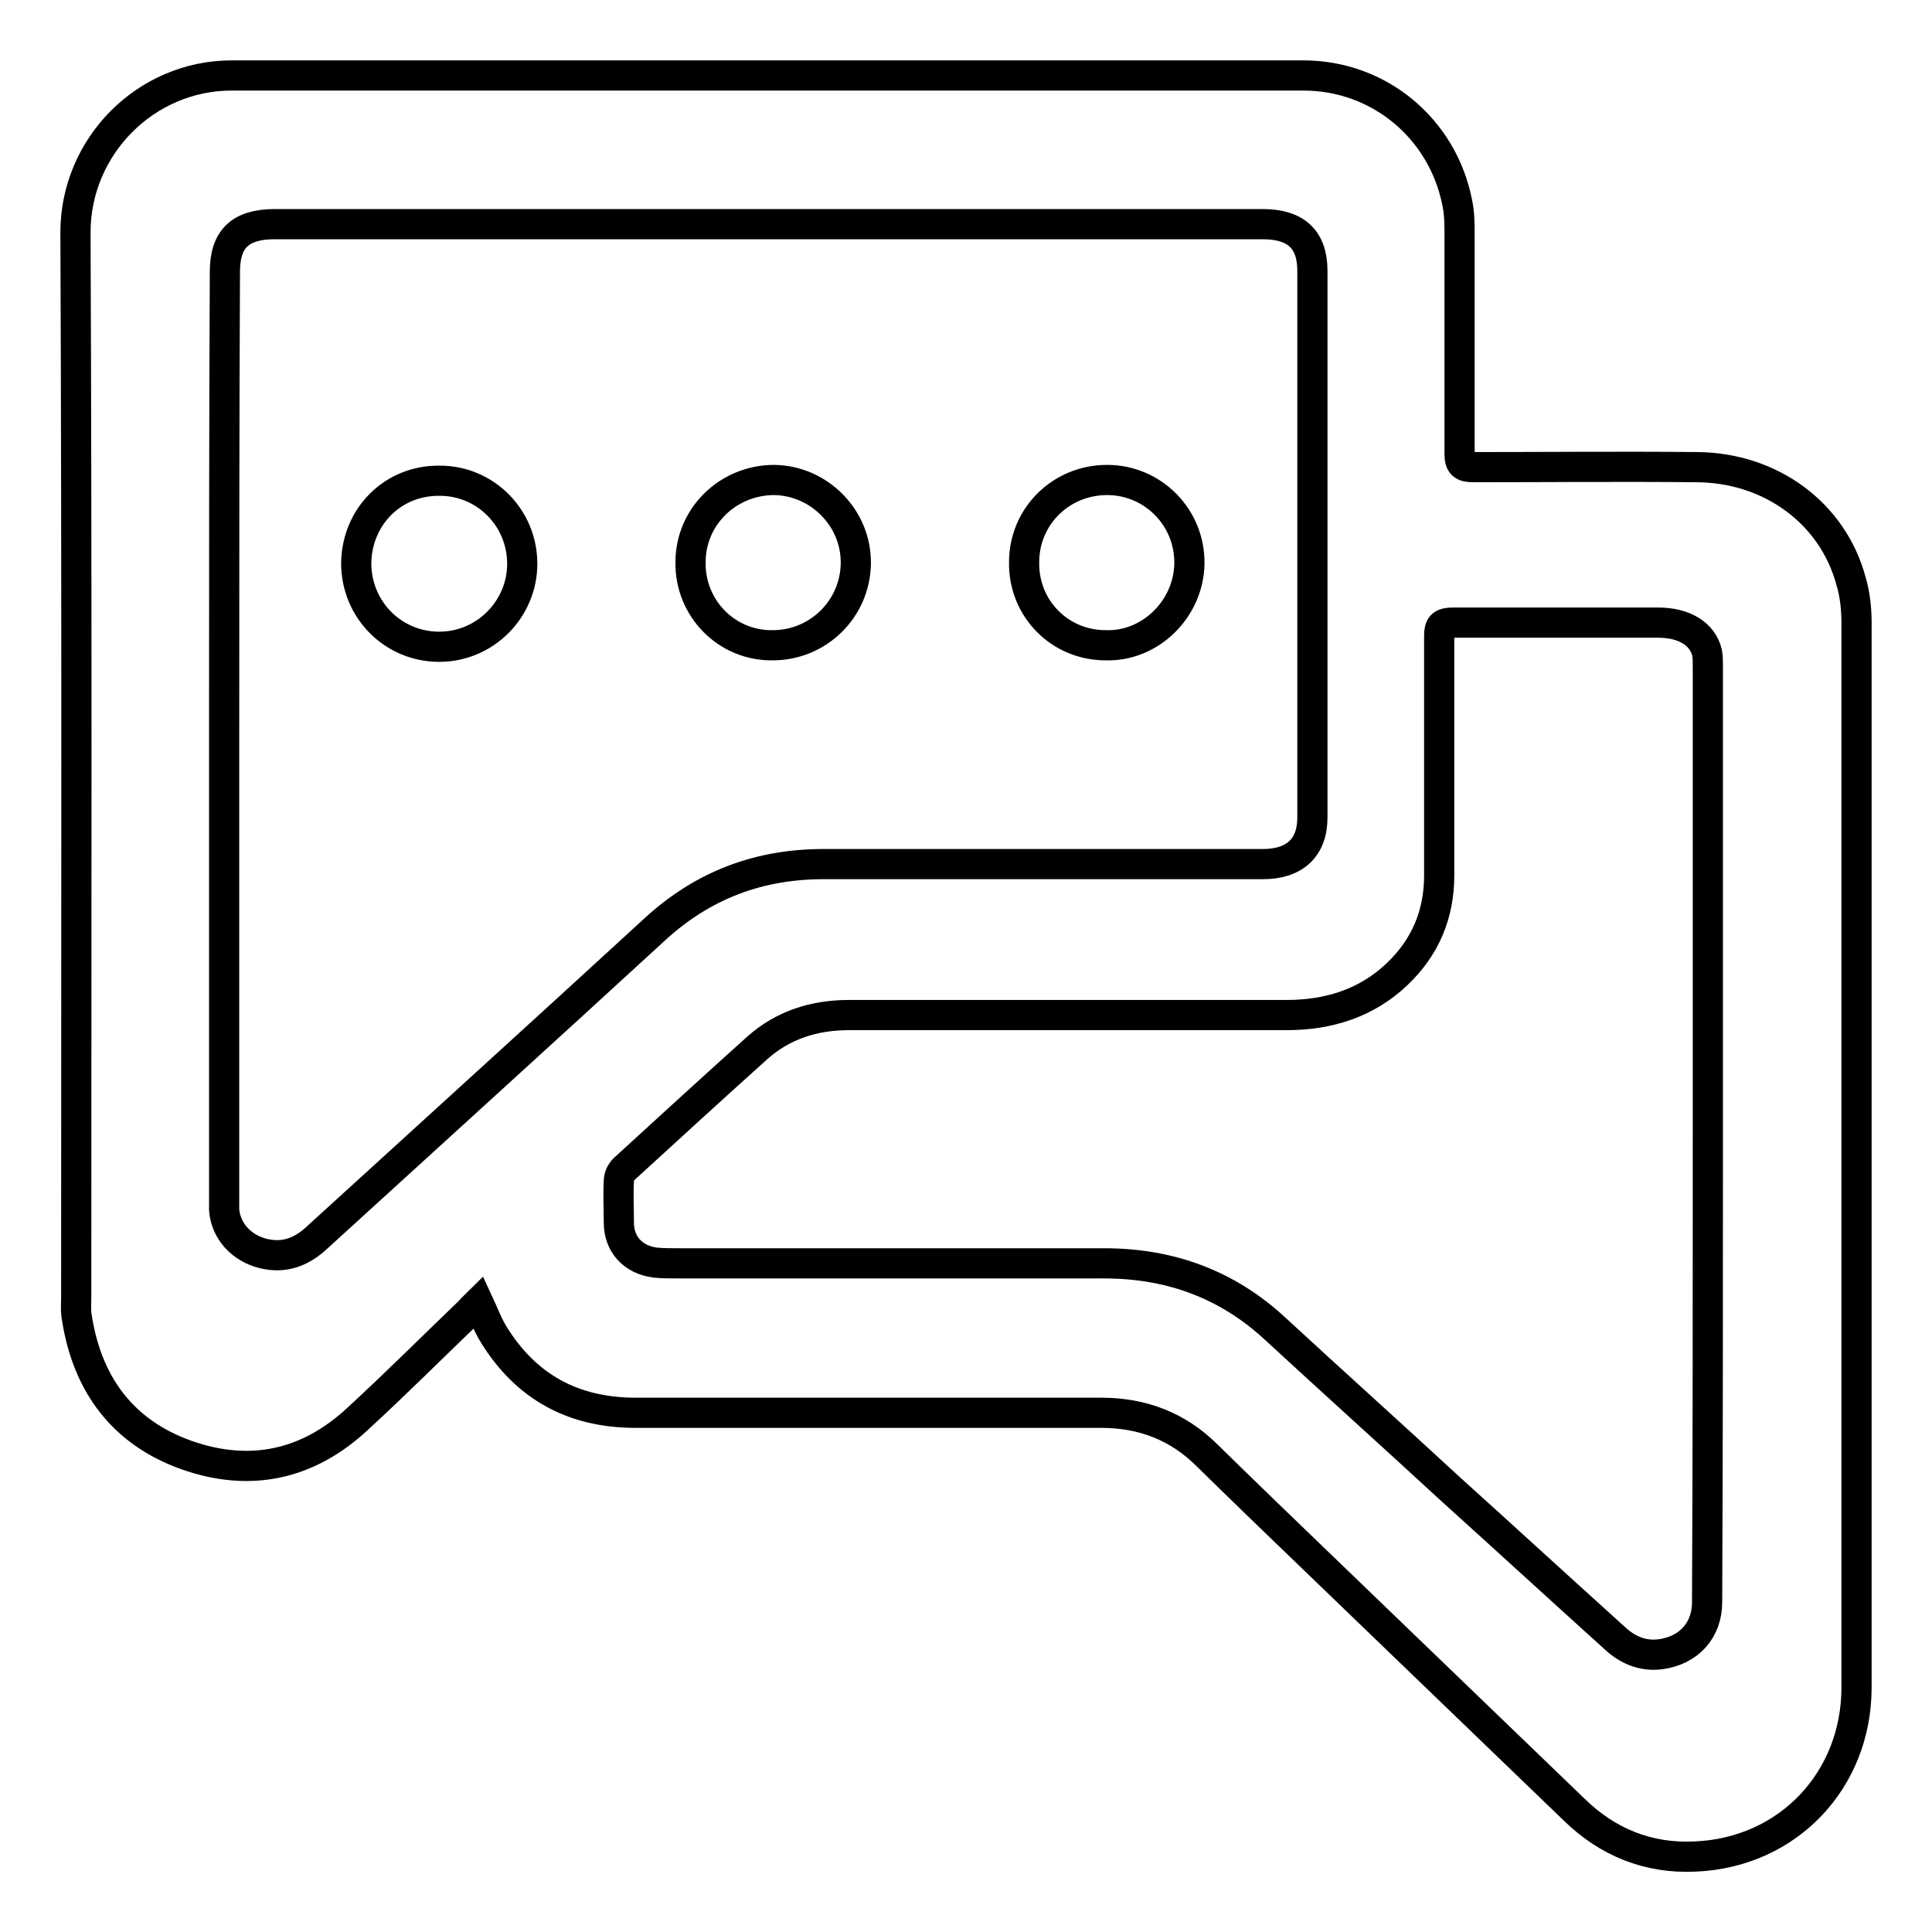 <?xml version="1.0" encoding="utf-8"?>
<!-- Svg Vector Icons : http://www.onlinewebfonts.com/icon -->
<!DOCTYPE svg PUBLIC "-//W3C//DTD SVG 1.1//EN" "http://www.w3.org/Graphics/SVG/1.1/DTD/svg11.dtd">
<svg version="1.1" xmlns="http://www.w3.org/2000/svg" xmlns:xlink="http://www.w3.org/1999/xlink" x="0px" y="0px" viewBox="0 0 256 256" enable-background="new 0 0 256 256" xml:space="preserve">
<g><g><path stroke-width="4" fill-opacity="0" stroke="#000000"  d="M62.3,173.7c-4.9,4.7-9.8,9.6-14.8,14.2c-6.6,6.2-14.3,7.9-22.8,4.9c-8.4-3-13.1-9.3-14.5-18.1c-0.2-1-0.1-2-0.1-3.1c0-46.9,0.1-93.9-0.1-140.8c0-11.4,9.3-20.8,20.7-20.8c47.3,0,94.7,0,142,0c10.1,0,18.5,7.1,20.4,16.9c0.3,1.4,0.3,2.9,0.3,4.4c0,9.6,0,19.2,0,28.8c0,1.4,0.4,1.8,1.8,1.8c9.8,0,19.7-0.1,29.5,0c9.9,0,18.2,6.1,20.6,15.2c0.5,1.7,0.7,3.6,0.7,5.4c0,47,0,94.1,0,141.1c0,12.3-9.1,21.9-21.4,22.4c-6.2,0.3-11.6-1.9-16-6.2c-10.9-10.5-21.8-21-32.7-31.5c-5.3-5.1-10.6-10.2-15.9-15.4c-3.9-3.9-8.6-5.7-14.1-5.7c-20.6,0-41.1,0-61.7,0c-8.2,0-14.5-3.4-18.8-10.4c-0.8-1.3-1.3-2.7-2-4.2C63,173,62.6,173.3,62.3,173.7z M29.7,97.3c0,20.3,0,40.6,0,60.8c0,0.7,0,1.5,0,2.2c0.2,2.8,2.3,5.1,5.2,5.8c2.9,0.7,5.2-0.3,7.2-2.2c14.9-13.6,29.8-27.1,44.6-40.7c6.4-5.9,13.9-8.8,22.9-8.7c19.2,0,38.5,0,57.7,0c4.3,0,6.6-2.2,6.6-6.2V35.9c0-4.2-2.2-6.2-6.6-6.2c-43.7,0-87.3,0-130.9,0c-4.6,0-6.6,2-6.6,6.3C29.7,56.4,29.7,76.9,29.7,97.3L29.7,97.3L29.7,97.3z M226.3,150.1c0-20.6,0-41.1,0-61.7c0-0.7,0-1.3-0.1-1.9c-0.6-2.5-3-4-6.5-4c-9.1,0-18.1,0-27.2,0c-1.4,0-1.8,0.4-1.8,1.7c0,10.6,0,21.2,0,31.8c0,5.1-1.8,9.5-5.6,13.1c-4,3.8-9,5.4-14.6,5.4c-9.2,0-18.4,0-27.6,0c-10.1,0-20.2,0-30.4,0c-4.6,0-8.7,1.3-12.1,4.3c-5.9,5.3-11.8,10.7-17.7,16.1c-0.4,0.4-0.7,1-0.7,1.6c-0.1,1.8,0,3.6,0,5.5c0,2.8,1.8,4.9,4.8,5.3c1,0.1,2.1,0.1,3.2,0.1c18.8,0,37.5,0,56.3,0c8.8,0,16.3,2.8,22.6,8.6c7.8,7.2,15.6,14.2,23.4,21.4c7.2,6.5,14.4,13.1,21.6,19.6c1.7,1.6,3.7,2.5,6.1,2.2c3.8-0.5,6.2-3.2,6.2-6.9C226.3,191.4,226.3,170.8,226.3,150.1L226.3,150.1L226.3,150.1z M135.7,74.5c0-6.1,4.9-10.9,11-10.9c6.1,0,11,5,10.9,11.1c-0.1,6-5.2,11-11.1,10.8C140.4,85.5,135.6,80.6,135.7,74.5L135.7,74.5L135.7,74.5z M58.3,63.7c6,0,10.9,4.9,10.9,11c0,6-4.9,11-11,11c-6.1,0-11-4.9-11-11.1C47.3,68.4,52.1,63.6,58.3,63.7L58.3,63.7L58.3,63.7z M91.5,74.5c0-6.1,5-10.9,11.1-10.9c6,0.1,10.9,5.1,10.8,11.1c-0.1,6-5,10.8-11,10.8C96.3,85.6,91.4,80.6,91.5,74.5L91.5,74.5L91.5,74.5z"/></g></g>
</svg>